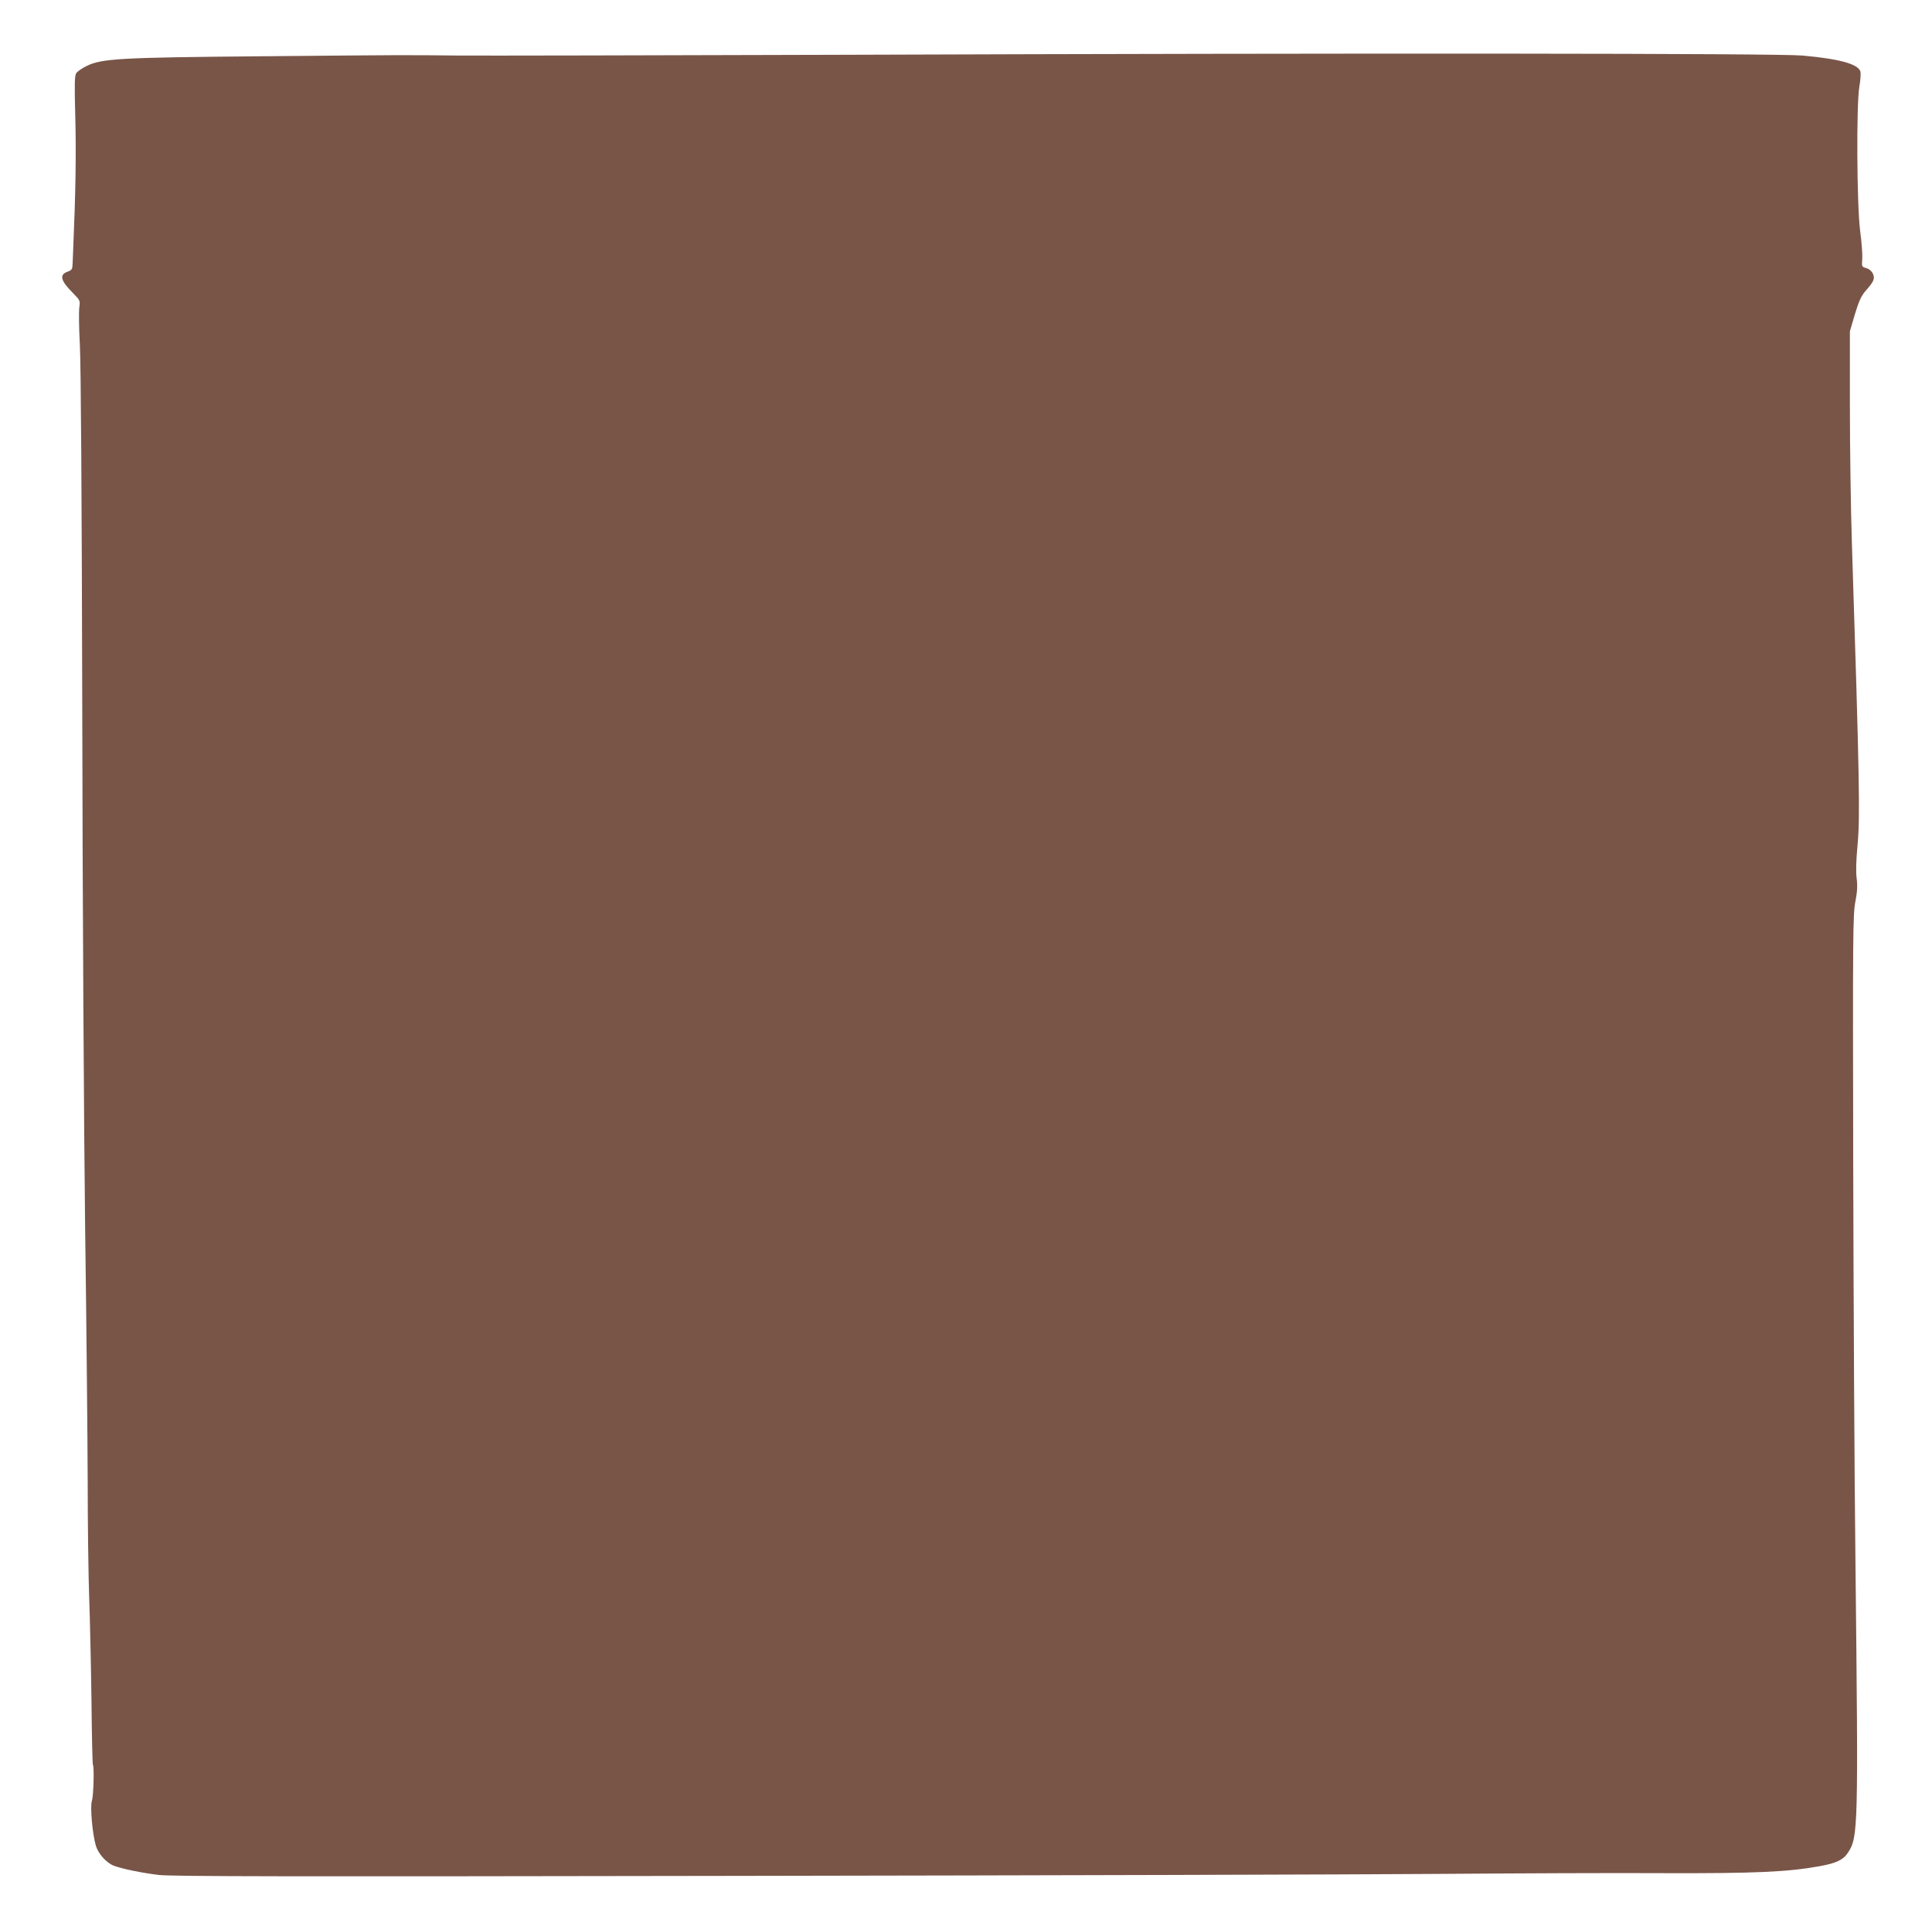 <?xml version="1.0" standalone="no"?>
<!DOCTYPE svg PUBLIC "-//W3C//DTD SVG 20010904//EN"
 "http://www.w3.org/TR/2001/REC-SVG-20010904/DTD/svg10.dtd">
<svg version="1.0" xmlns="http://www.w3.org/2000/svg"
 width="1280pt" height="1276pt" viewBox="0 0 1280 1276"
 preserveAspectRatio="xMidYMid meet">
<g transform="translate(0,1276) scale(0.1,-0.1)"
fill="#795548" stroke="none">
<path d="M5570 12397 c-1229 -4 -2368 -6 -2530 -5 -366 4 -342 4 -1331 -5
-915 -8 -1034 -15 -1135 -64 -31 -15 -62 -37 -69 -48 -11 -16 -12 -77 -6 -300
6 -233 2 -495 -14 -865 -1 -30 -3 -74 -4 -97 -1 -36 -5 -42 -31 -52 -59 -20
-50 -59 33 -142 48 -49 49 -50 42 -98 -3 -26 -2 -135 4 -242 7 -124 13 -1007
16 -2439 2 -1244 11 -2767 19 -3415 9 -643 16 -1402 17 -1685 0 -283 5 -630
10 -770 5 -140 12 -444 15 -674 2 -231 7 -422 9 -425 10 -9 5 -209 -6 -240
-13 -38 3 -219 26 -298 16 -54 71 -115 120 -133 55 -21 189 -48 298 -61 86
-10 877 -11 3820 -6 2042 3 4131 9 4642 13 512 4 1190 7 1508 5 603 -2 822 8
1032 46 111 20 158 42 189 91 67 102 68 160 49 1907 -7 578 -13 1781 -15 2675
-3 1497 -2 1632 14 1715 13 68 15 106 9 155 -6 43 -4 118 6 225 17 185 13 423
-38 2005 -7 223 -13 628 -13 900 l0 495 33 113 c27 88 42 121 71 155 56 63 63
82 48 115 -8 16 -25 31 -44 36 -30 9 -30 10 -26 60 2 29 -4 112 -14 186 -22
171 -26 838 -5 958 7 40 10 84 7 97 -13 50 -137 85 -384 107 -165 15 -2939 17
-6372 5z"/>
</g>
</svg>
